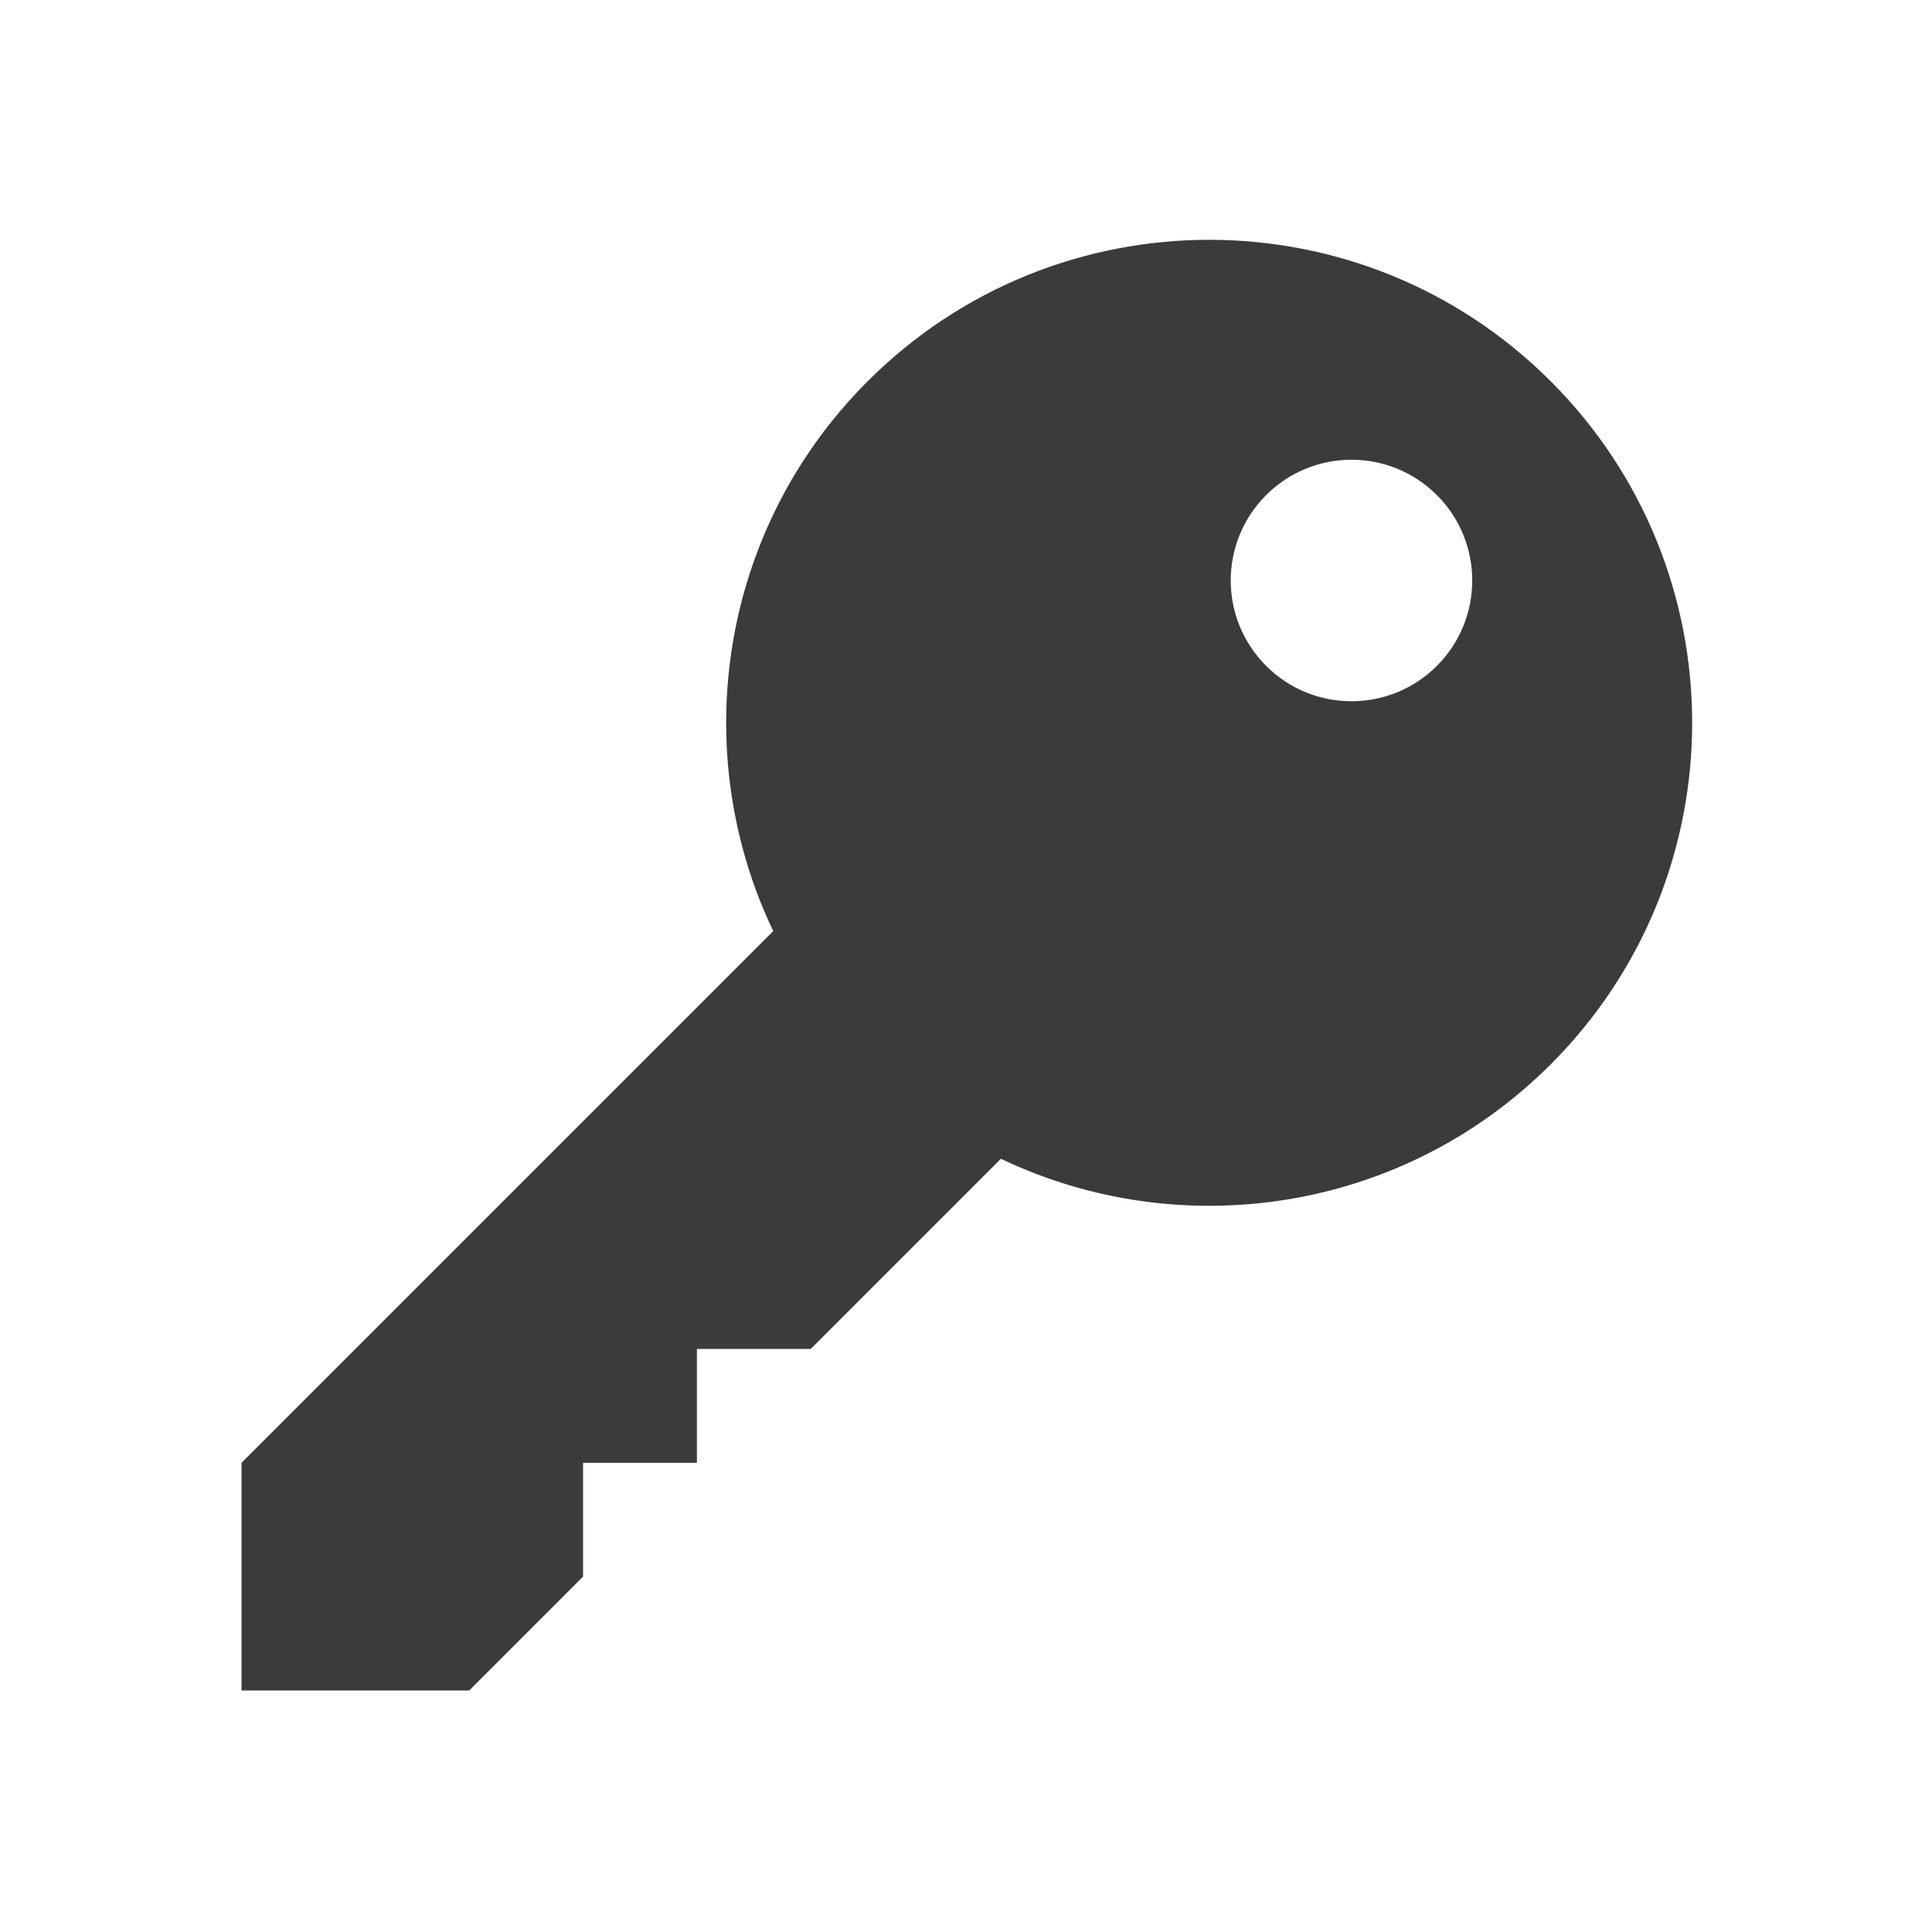<?xml version="1.0" encoding="UTF-8"?>
<svg width="24px" height="24px" viewBox="0 0 24 24" version="1.1" xmlns="http://www.w3.org/2000/svg" xmlns:xlink="http://www.w3.org/1999/xlink">
    <!-- Generator: Sketch 62 (91390) - https://sketch.com -->
    <title>Navigation/SSO Login</title>
    <desc>Created with Sketch.</desc>
    <defs>
        <path d="M11.132,1.368 C14.445,1.368 17.132,4.055 17.132,7.368 C17.132,9.98 15.462,12.203 13.132,13.027 L13.132,16.368 L12.132,17.368 L13.132,18.368 L12.132,19.368 L13.132,20.368 L13.132,22.368 L11.132,24.368 L9.132,22.368 L9.132,13.027 C6.801,12.203 5.132,9.981 5.132,7.368 C5.132,4.055 7.818,1.368 11.132,1.368 Z M11.132,3.368 C10.303,3.368 9.632,4.04 9.632,4.868 C9.632,5.697 10.303,6.368 11.132,6.368 C11.96,6.368 12.632,5.697 12.632,4.868 C12.632,4.04 11.96,3.368 11.132,3.368 Z" id="path-1"></path>
    </defs>
    <g id="Navigation/SSO-Login" stroke="none" stroke-width="1" fill="none" fill-rule="evenodd">
        <rect id="24x24-Zeplin" fill-rule="nonzero" x="0" y="0" width="24" height="24"></rect>
        <mask id="mask-2" fill="white">
            <use xlink:href="#path-1"></use>
        </mask>
        <use id="Shape" fill="#3B3B3B" transform="translate(11.132, 12.868) rotate(45) translate(-11.132, -12.868) " xlink:href="#path-1"></use>
    </g>
</svg>